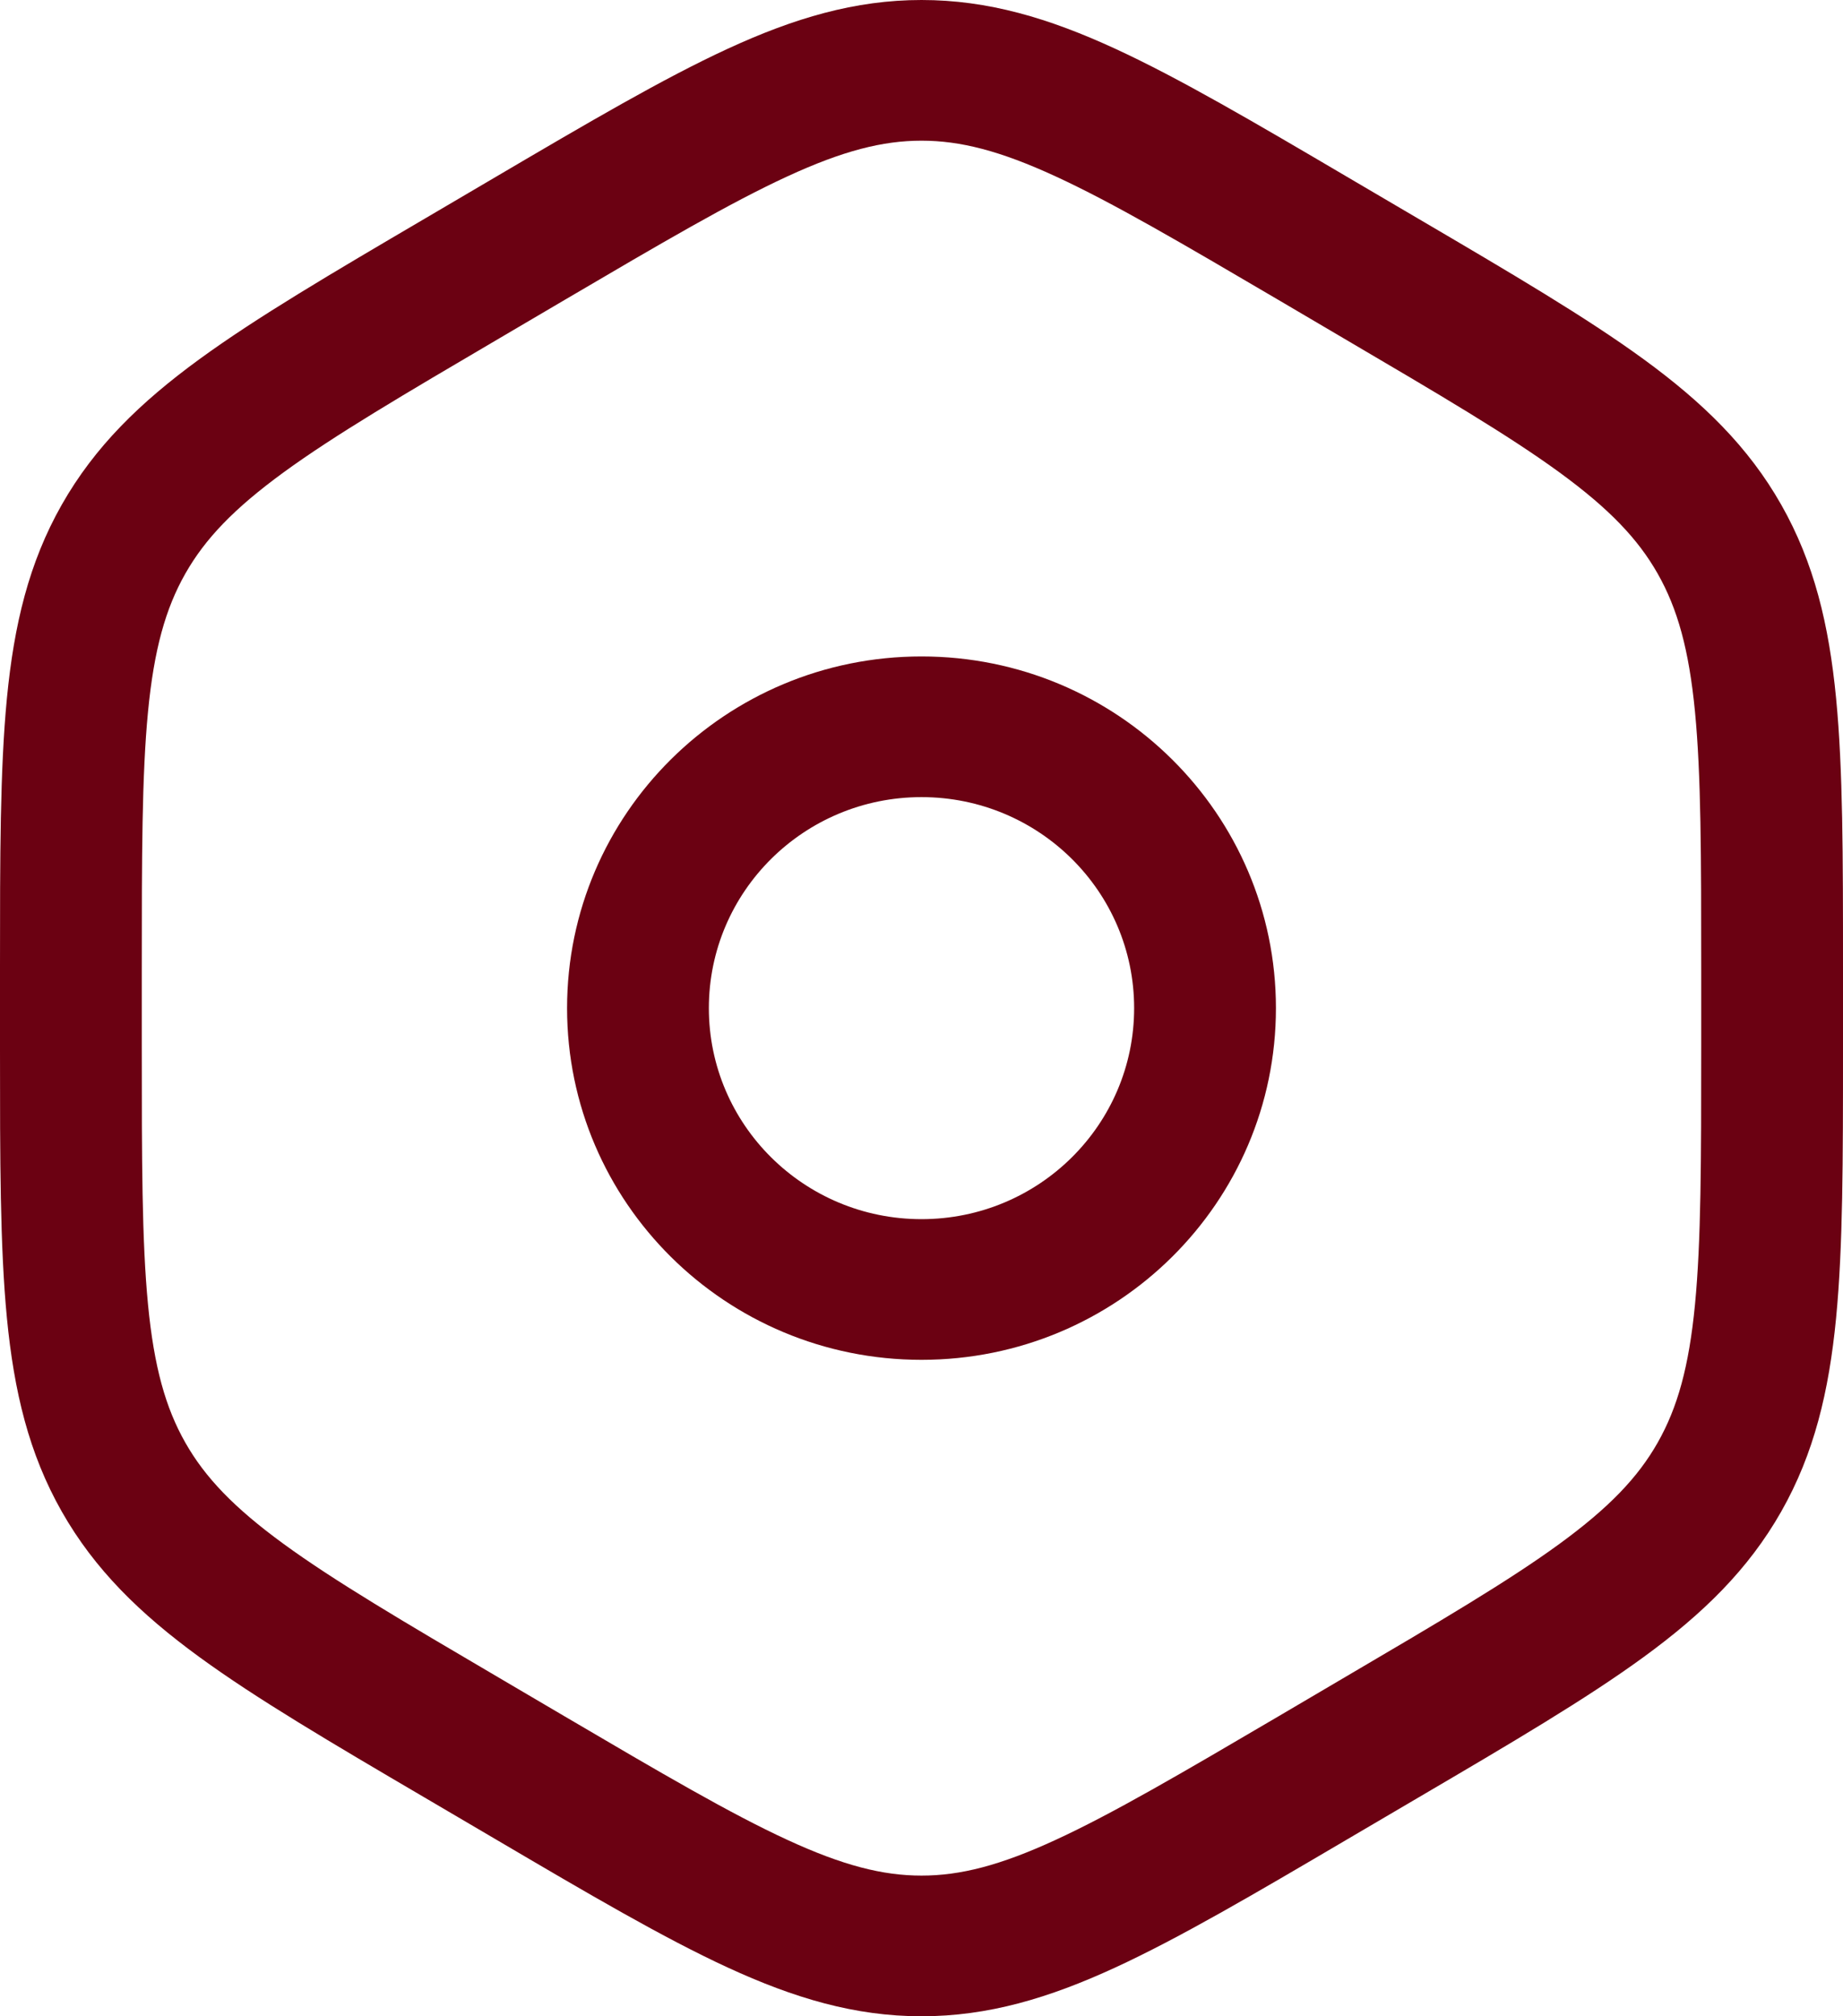 <?xml version="1.0" encoding="UTF-8"?>
<svg xmlns="http://www.w3.org/2000/svg" width="32" height="35" viewBox="0 0 32 35" fill="none">
  <path fill-rule="evenodd" clip-rule="evenodd" d="M16 11.395C12.601 11.395 9.846 14.129 9.846 17.5C9.846 20.872 12.601 23.605 16 23.605C19.399 23.605 22.154 20.872 22.154 17.5C22.154 14.129 19.399 11.395 16 11.395ZM12.308 17.5C12.308 15.477 13.961 13.837 16 13.837C18.039 13.837 19.692 15.477 19.692 17.5C19.692 19.523 18.039 21.163 16 21.163C13.961 21.163 12.308 19.523 12.308 17.5Z" fill="#6B0112"></path>
  <path fill-rule="evenodd" clip-rule="evenodd" d="M16 0C14.844 0 13.788 0.315 12.634 0.847C11.517 1.362 10.224 2.121 8.606 3.072L7.371 3.798C5.752 4.748 4.46 5.508 3.464 6.234C2.434 6.985 1.644 7.754 1.072 8.762C0.501 9.768 0.244 10.843 0.12 12.12C-2.43554e-05 13.358 -1.34021e-05 14.873 2.91729e-07 16.777V18.223C-1.34021e-05 20.127 -2.43554e-05 21.642 0.12 22.88C0.244 24.157 0.501 25.232 1.072 26.238C1.644 27.246 2.434 28.015 3.464 28.766C4.46 29.492 5.752 30.252 7.371 31.202L8.607 31.928C10.224 32.879 11.517 33.638 12.634 34.153C13.788 34.685 14.844 35 16 35C17.156 35 18.212 34.685 19.366 34.153C20.483 33.638 21.776 32.879 23.393 31.928L24.629 31.202C26.248 30.252 27.54 29.492 28.536 28.766C29.566 28.015 30.356 27.246 30.928 26.238C31.499 25.232 31.756 24.157 31.88 22.88C32 21.642 32 20.127 32 18.223V16.777C32 14.873 32 13.358 31.88 12.12C31.756 10.843 31.499 9.768 30.928 8.762C30.356 7.754 29.566 6.985 28.536 6.234C27.54 5.508 26.248 4.748 24.629 3.798L23.393 3.072C21.776 2.121 20.483 1.362 19.366 0.847C18.212 0.315 17.156 0 16 0ZM9.806 5.205C11.491 4.215 12.679 3.519 13.671 3.062C14.638 2.616 15.328 2.442 16 2.442C16.672 2.442 17.362 2.616 18.329 3.062C19.321 3.519 20.509 4.215 22.195 5.205L23.32 5.867C25.006 6.857 26.192 7.555 27.078 8.201C27.941 8.831 28.441 9.356 28.783 9.959C29.126 10.564 29.325 11.271 29.43 12.354C29.537 13.461 29.538 14.86 29.538 16.838V18.162C29.538 20.14 29.537 21.539 29.43 22.646C29.325 23.729 29.126 24.436 28.783 25.041C28.441 25.644 27.941 26.169 27.078 26.799C26.192 27.445 25.006 28.143 23.32 29.133L22.195 29.795C20.509 30.785 19.321 31.481 18.329 31.938C17.362 32.384 16.672 32.558 16 32.558C15.328 32.558 14.638 32.384 13.671 31.938C12.679 31.481 11.491 30.785 9.806 29.795L8.68 29.133C6.994 28.143 5.808 27.445 4.922 26.799C4.059 26.169 3.559 25.644 3.217 25.041C2.874 24.436 2.675 23.729 2.57 22.646C2.463 21.539 2.462 20.14 2.462 18.162V16.838C2.462 14.86 2.463 13.461 2.57 12.354C2.675 11.271 2.874 10.564 3.217 9.959C3.559 9.356 4.059 8.831 4.922 8.201C5.808 7.555 6.994 6.857 8.68 5.867L9.806 5.205Z" fill="#6B0112"></path>
</svg>
